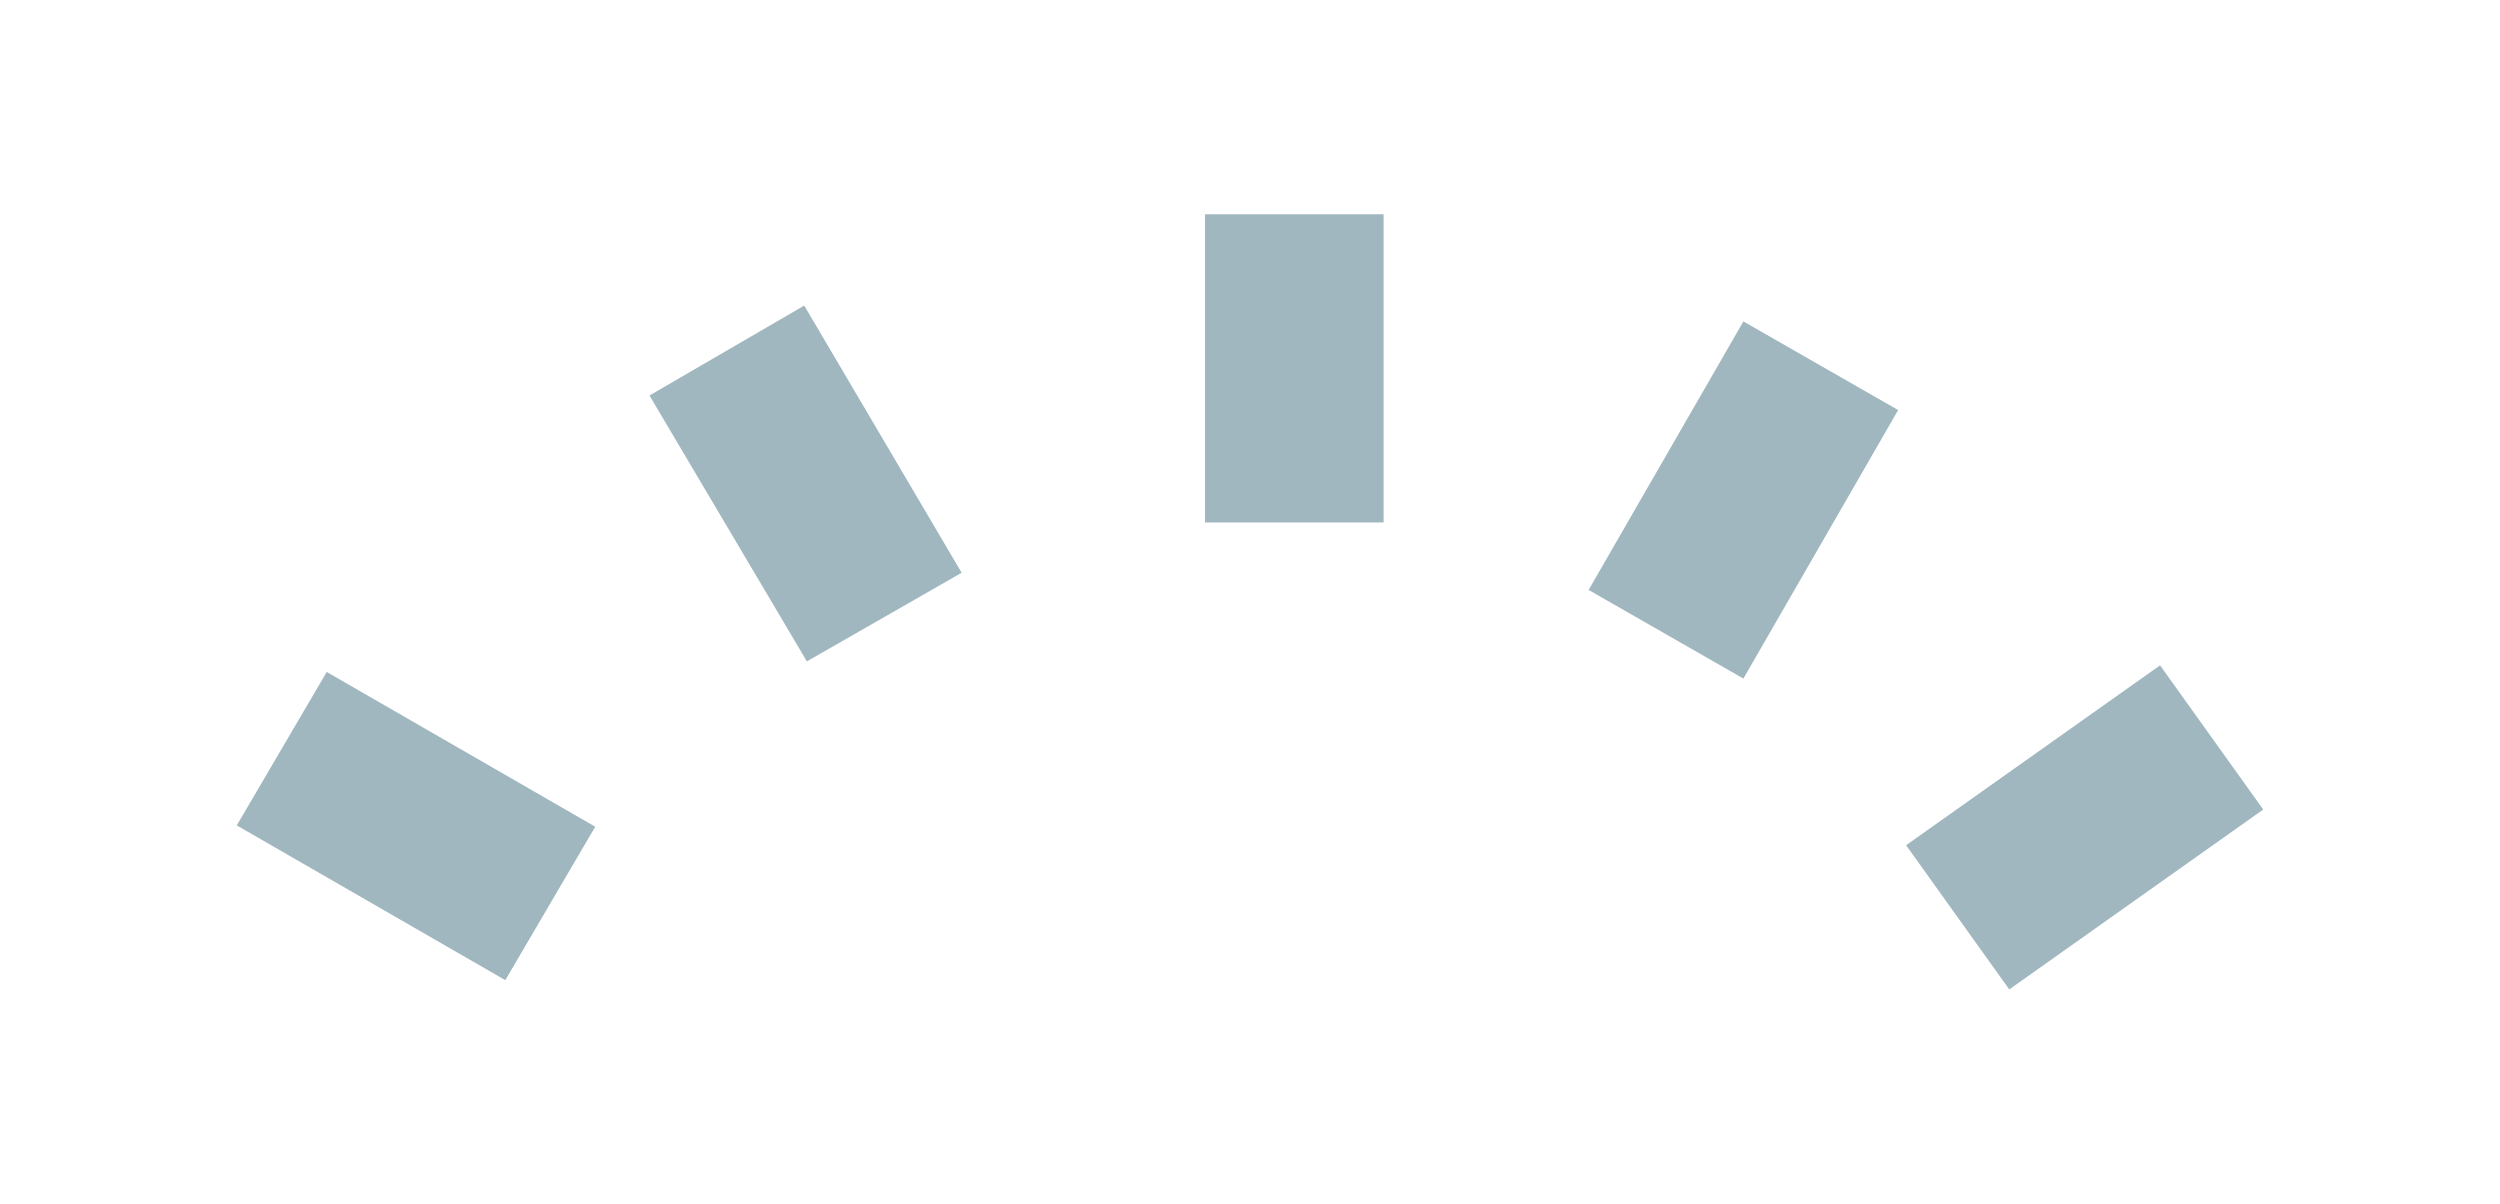 <svg xmlns="http://www.w3.org/2000/svg" viewBox="0 0 189 91" enable-background="new 0 0 189 91"><g fill="#A0B7C0"><path d="M91.1 16.2h13.5v23.3H91.1zM131.8 24.3l11.7 6.7-11.7 20.3-11.7-6.7zM163.3 50.3l7.8 10.9-19.2 13.6-7.8-10.9zM17.9 62.4l6.8-11.6L45 62.5l-6.8 11.6zM49.1 29.9l11.7-6.8 11.9 20.2L61 50z"/></g></svg>